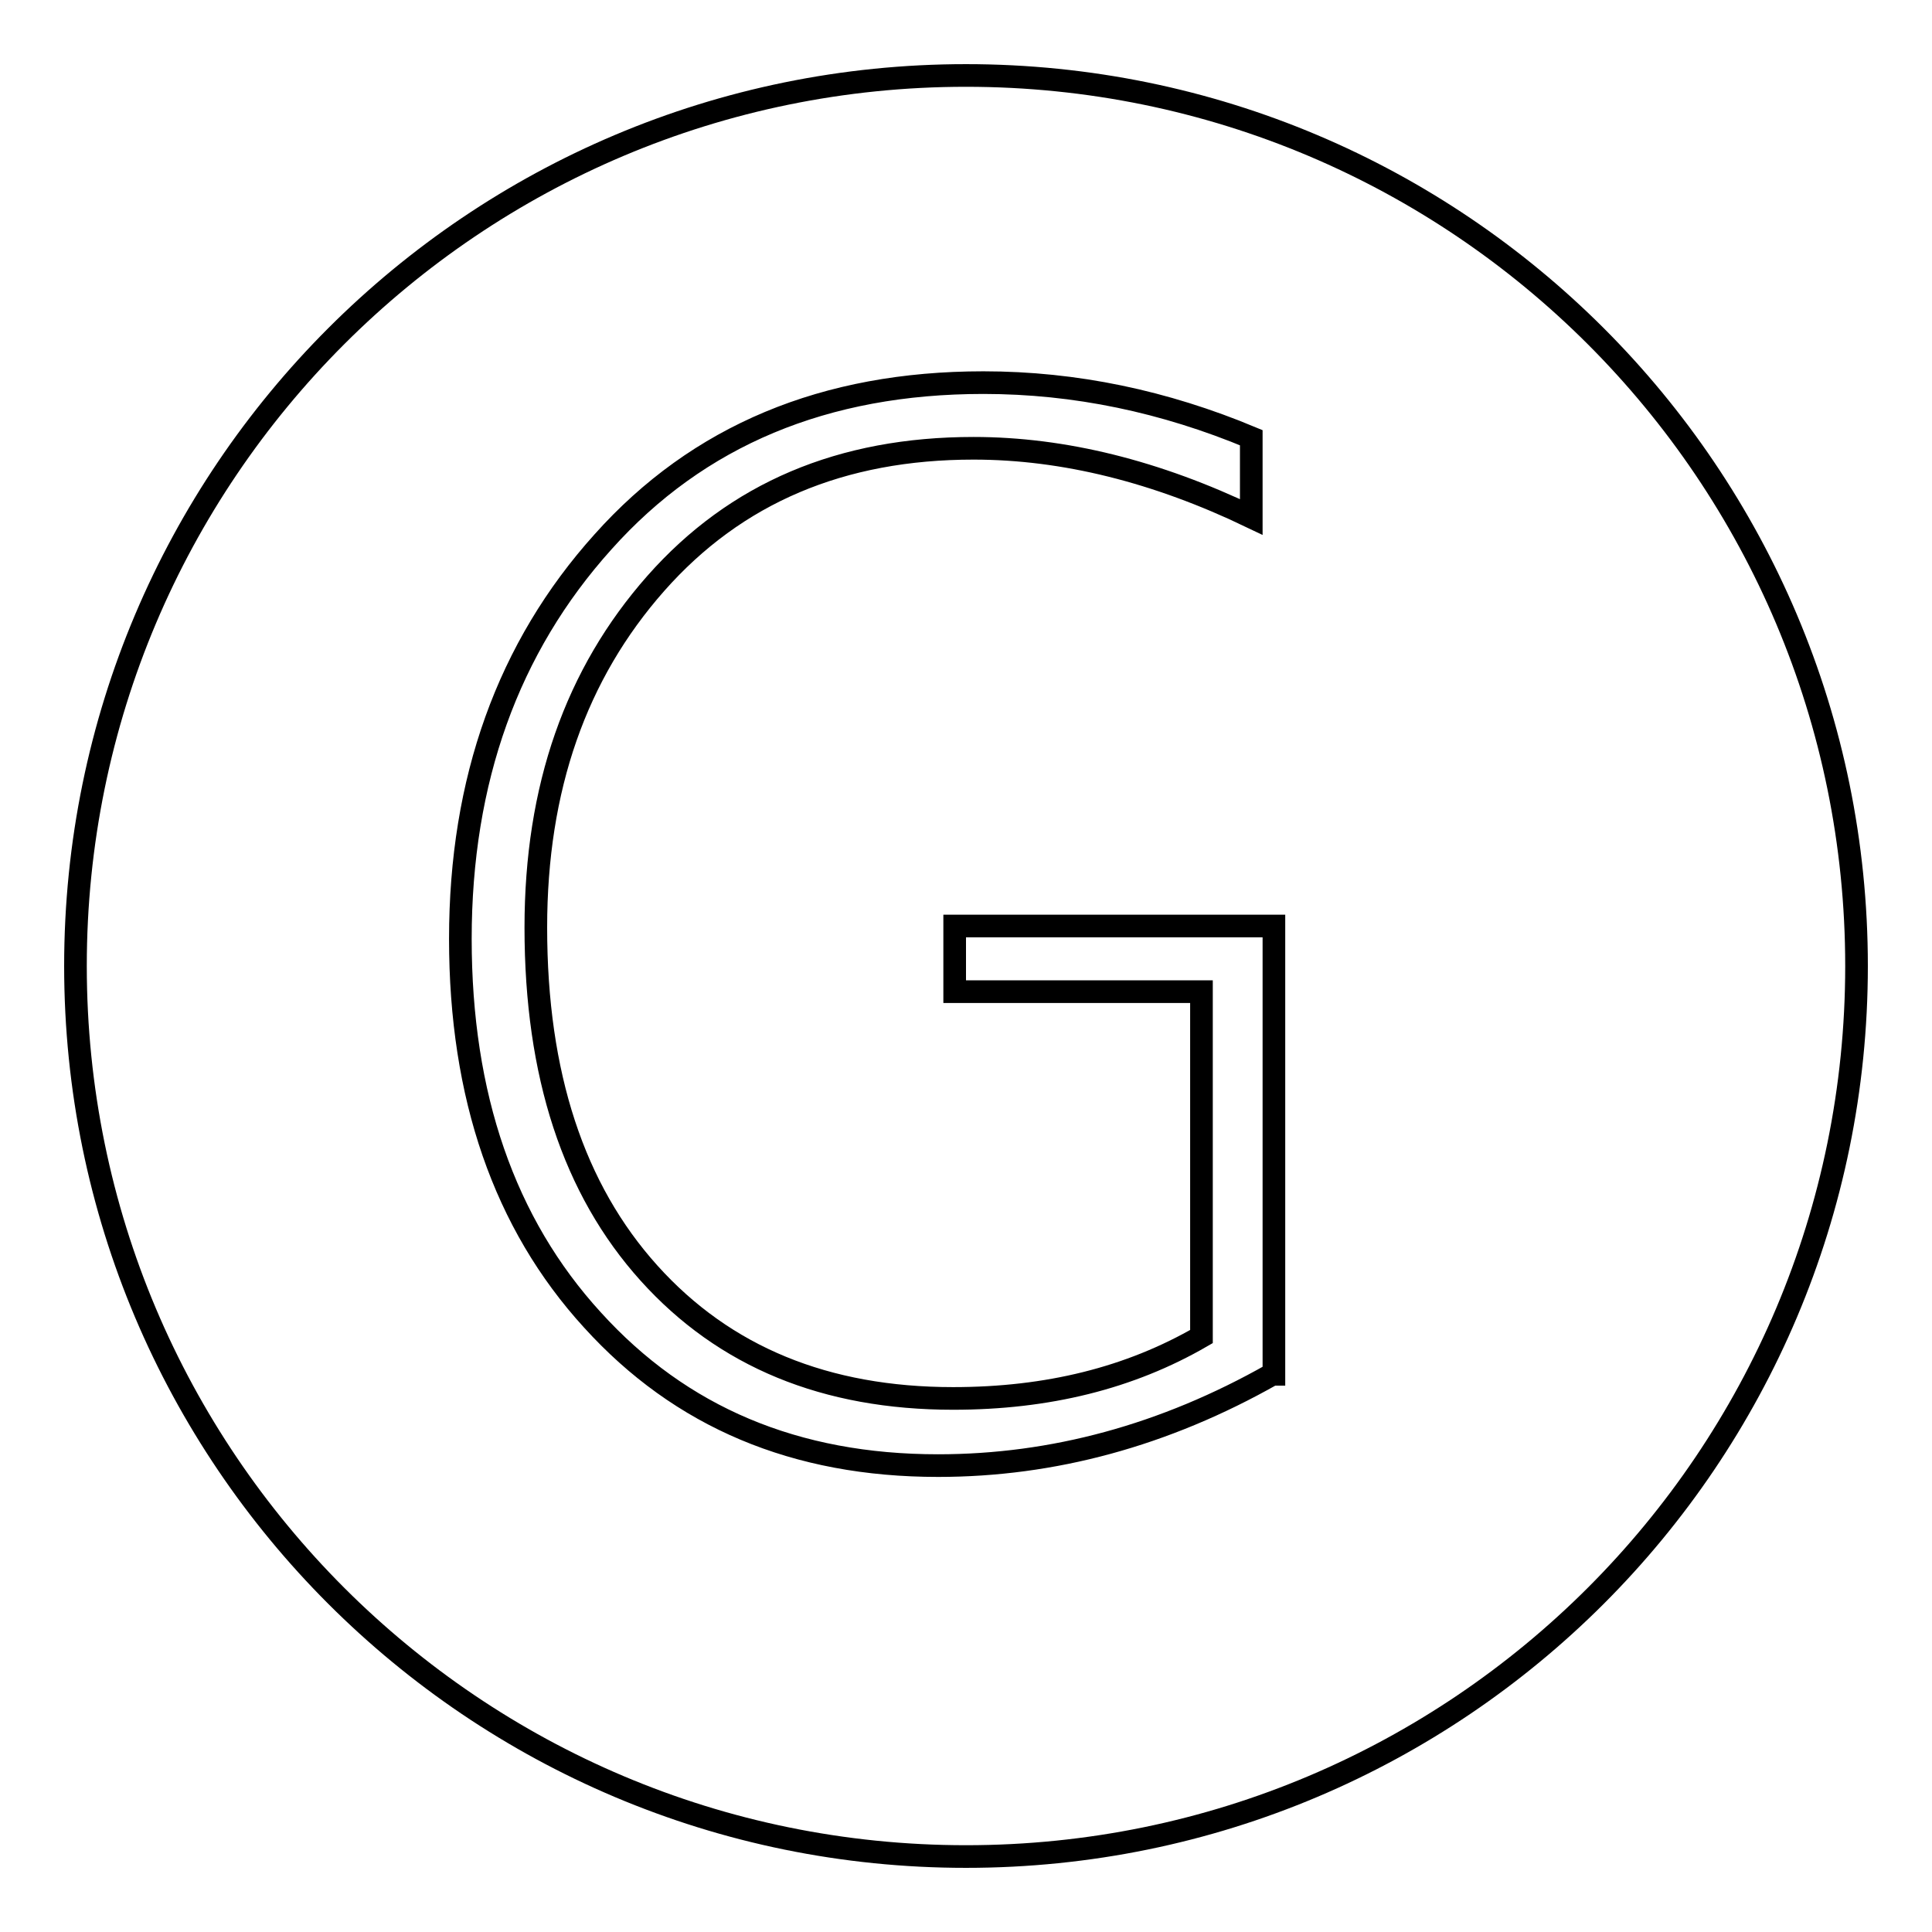 <?xml version="1.0" encoding="utf-8"?>
<!-- Svg Vector Icons : http://www.onlinewebfonts.com/icon -->
<!DOCTYPE svg PUBLIC "-//W3C//DTD SVG 1.1//EN" "http://www.w3.org/Graphics/SVG/1.1/DTD/svg11.dtd">
<svg version="1.1" xmlns="http://www.w3.org/2000/svg" xmlns:xlink="http://www.w3.org/1999/xlink" x="0px" y="0px" viewBox="0 0 256 256" enable-background="new 0 0 256 256" xml:space="preserve">
<g><g><path stroke-width="3" fill-opacity="0" stroke="#000000"  d="M246,128c0,65.2-52.8,118-118,118c-65.2,0-118-52.8-118-118C10,62.8,62.8,10,128,10C193.2,10,246,62.8,246,128z M168.6,182.1c-14.3,8.1-29.1,12.1-44.3,12.1c-18.9,0-34.1-6.4-45.8-19.3C66.8,162.1,61,145.2,61,124.4c0-21,6.3-38.6,18.9-52.6c12.6-14.1,29.4-21.1,50.4-21.1c12.2,0,24,2.5,35.5,7.3v10.5c-12.5-6-24.8-9.1-36.8-9.1c-17.5,0-31.5,5.9-42.1,17.9s-15.9,27.1-15.9,45.6c0,19.5,5,34.7,15,45.8c10,11.1,23.4,16.6,40.3,16.6c12.5,0,23.4-2.7,32.9-8.2v-45.7h-32.7v-8.7h42.3V182.1z"/></g></g>
</svg>